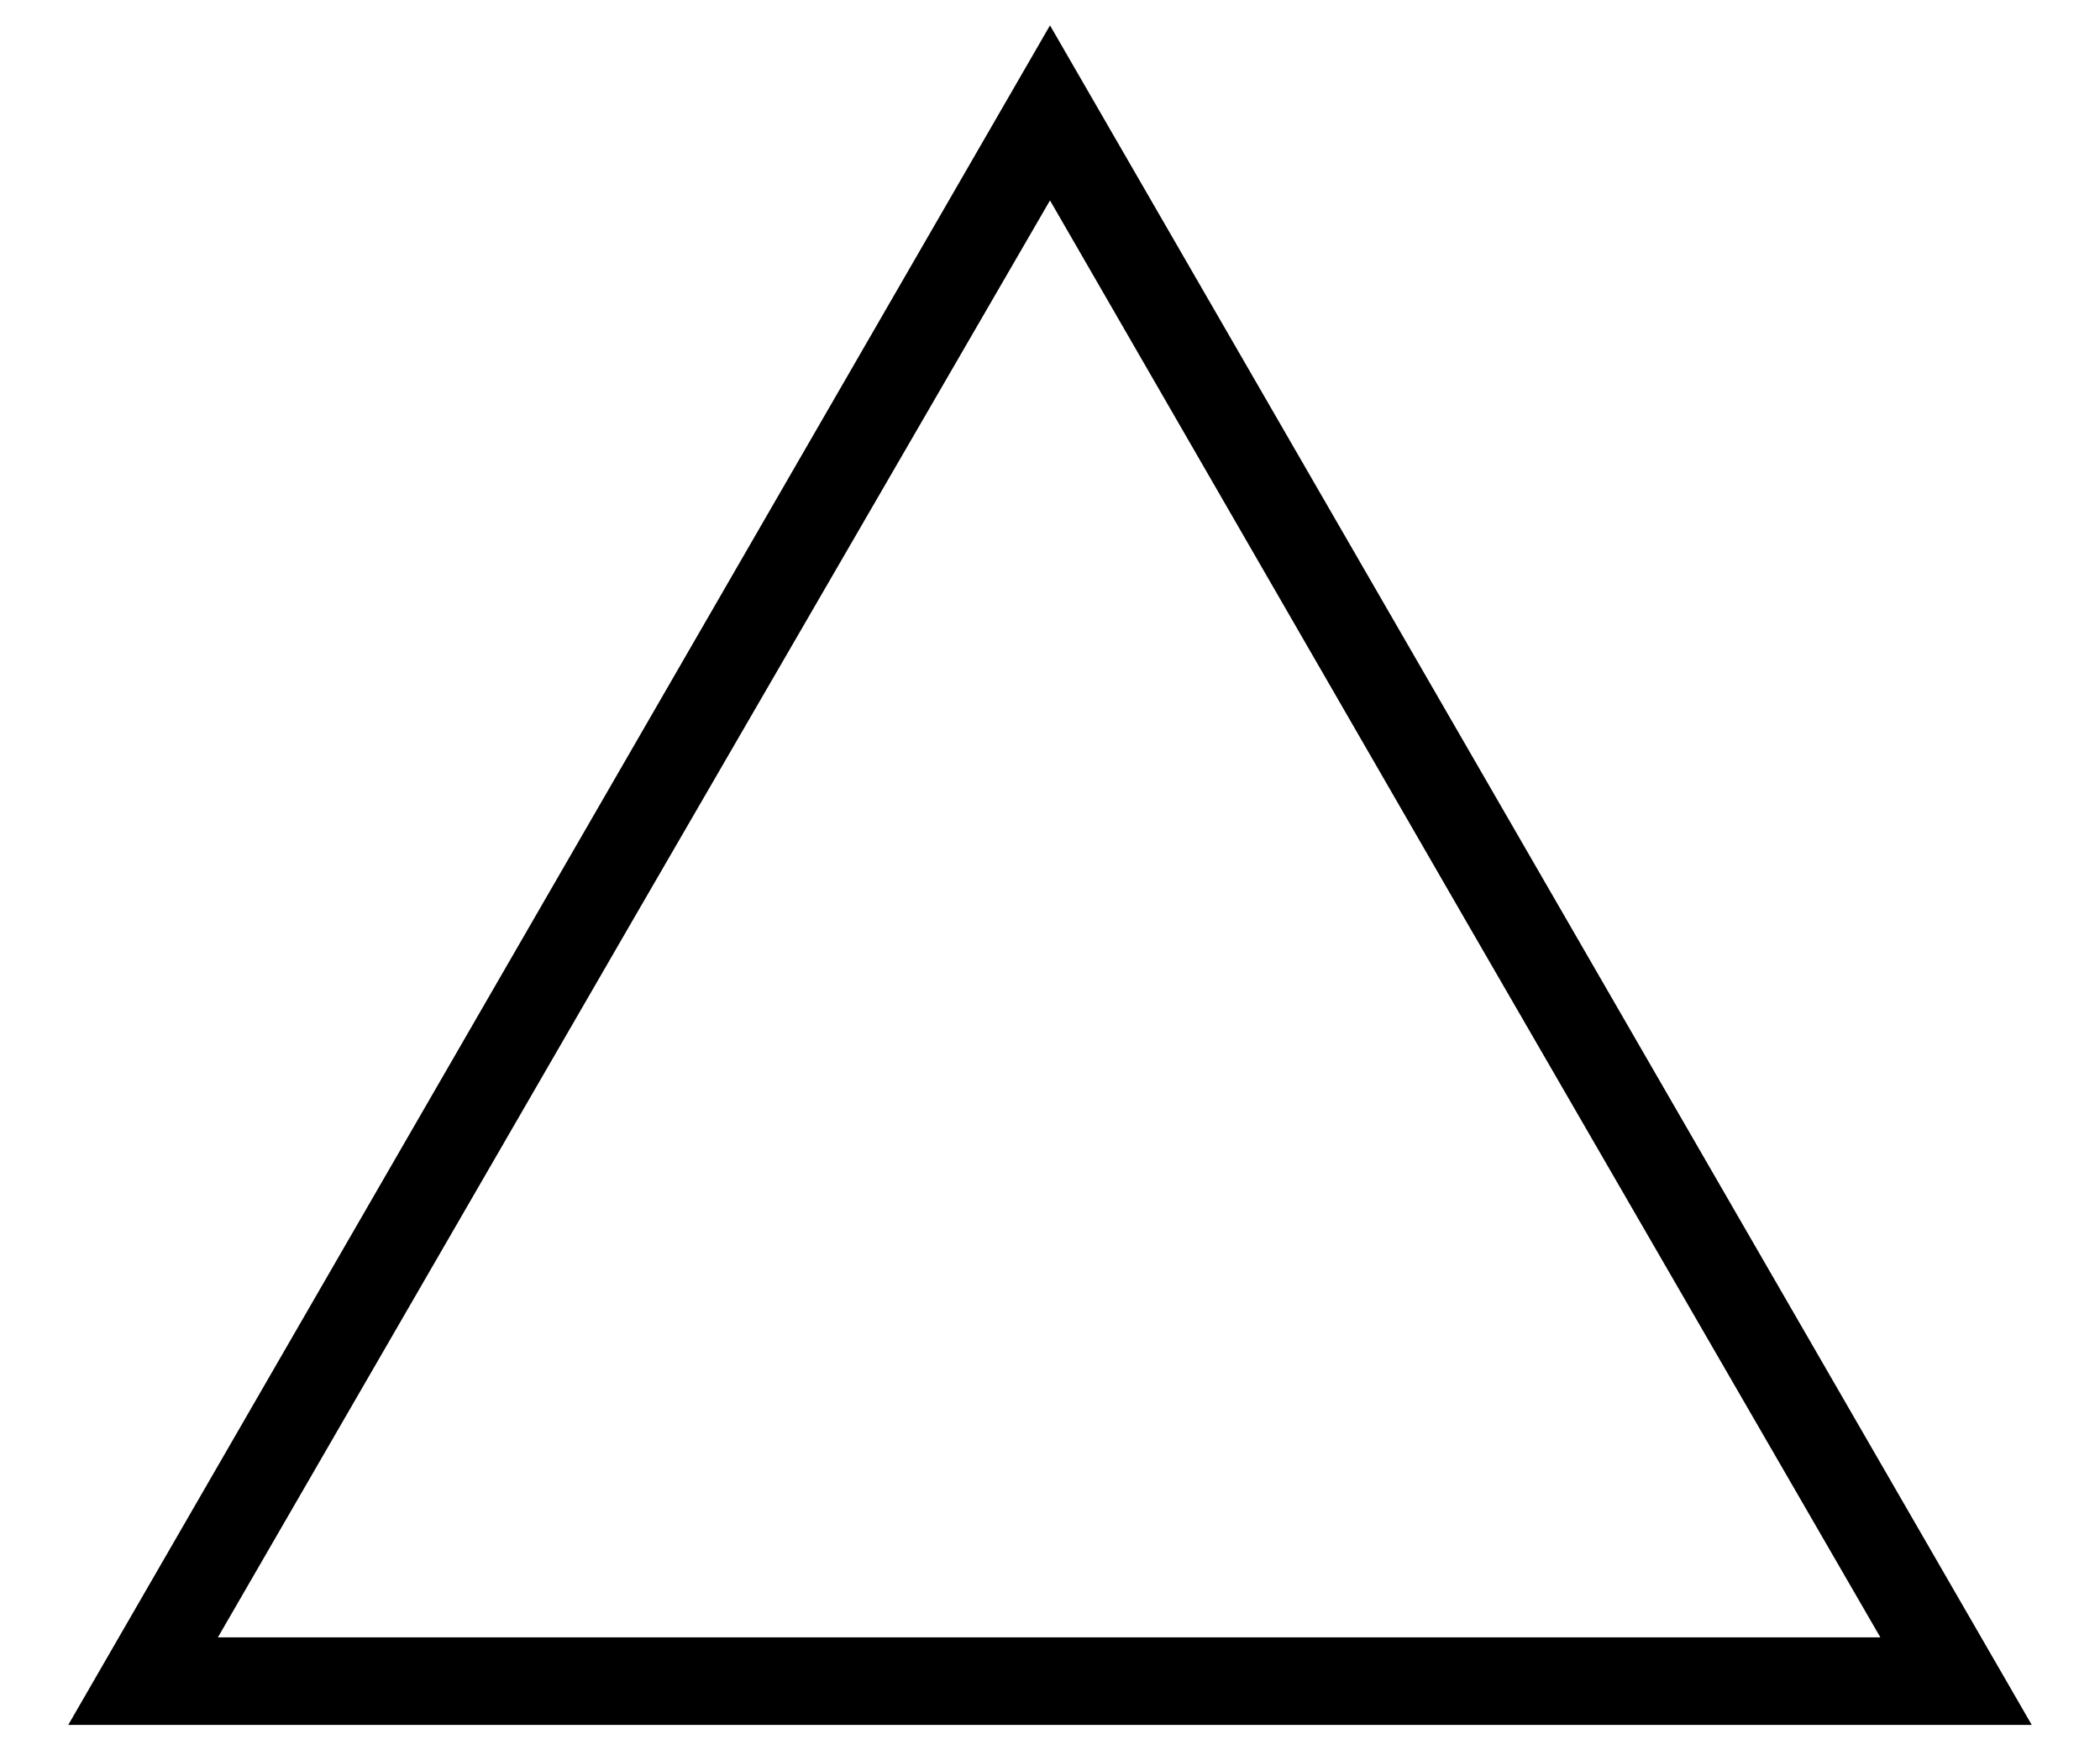 <svg width="24" height="20" viewBox="0 0 24 20" fill="none" xmlns="http://www.w3.org/2000/svg">
<path d="M12 2.29L16.74 10.5L21.49 18.71H2.49L7.24 10.5L12 2.29ZM12 0.29L6.39 10L0.78 19.71H23.22L17.61 10L12 0.29Z" fill="black"/>
</svg>
